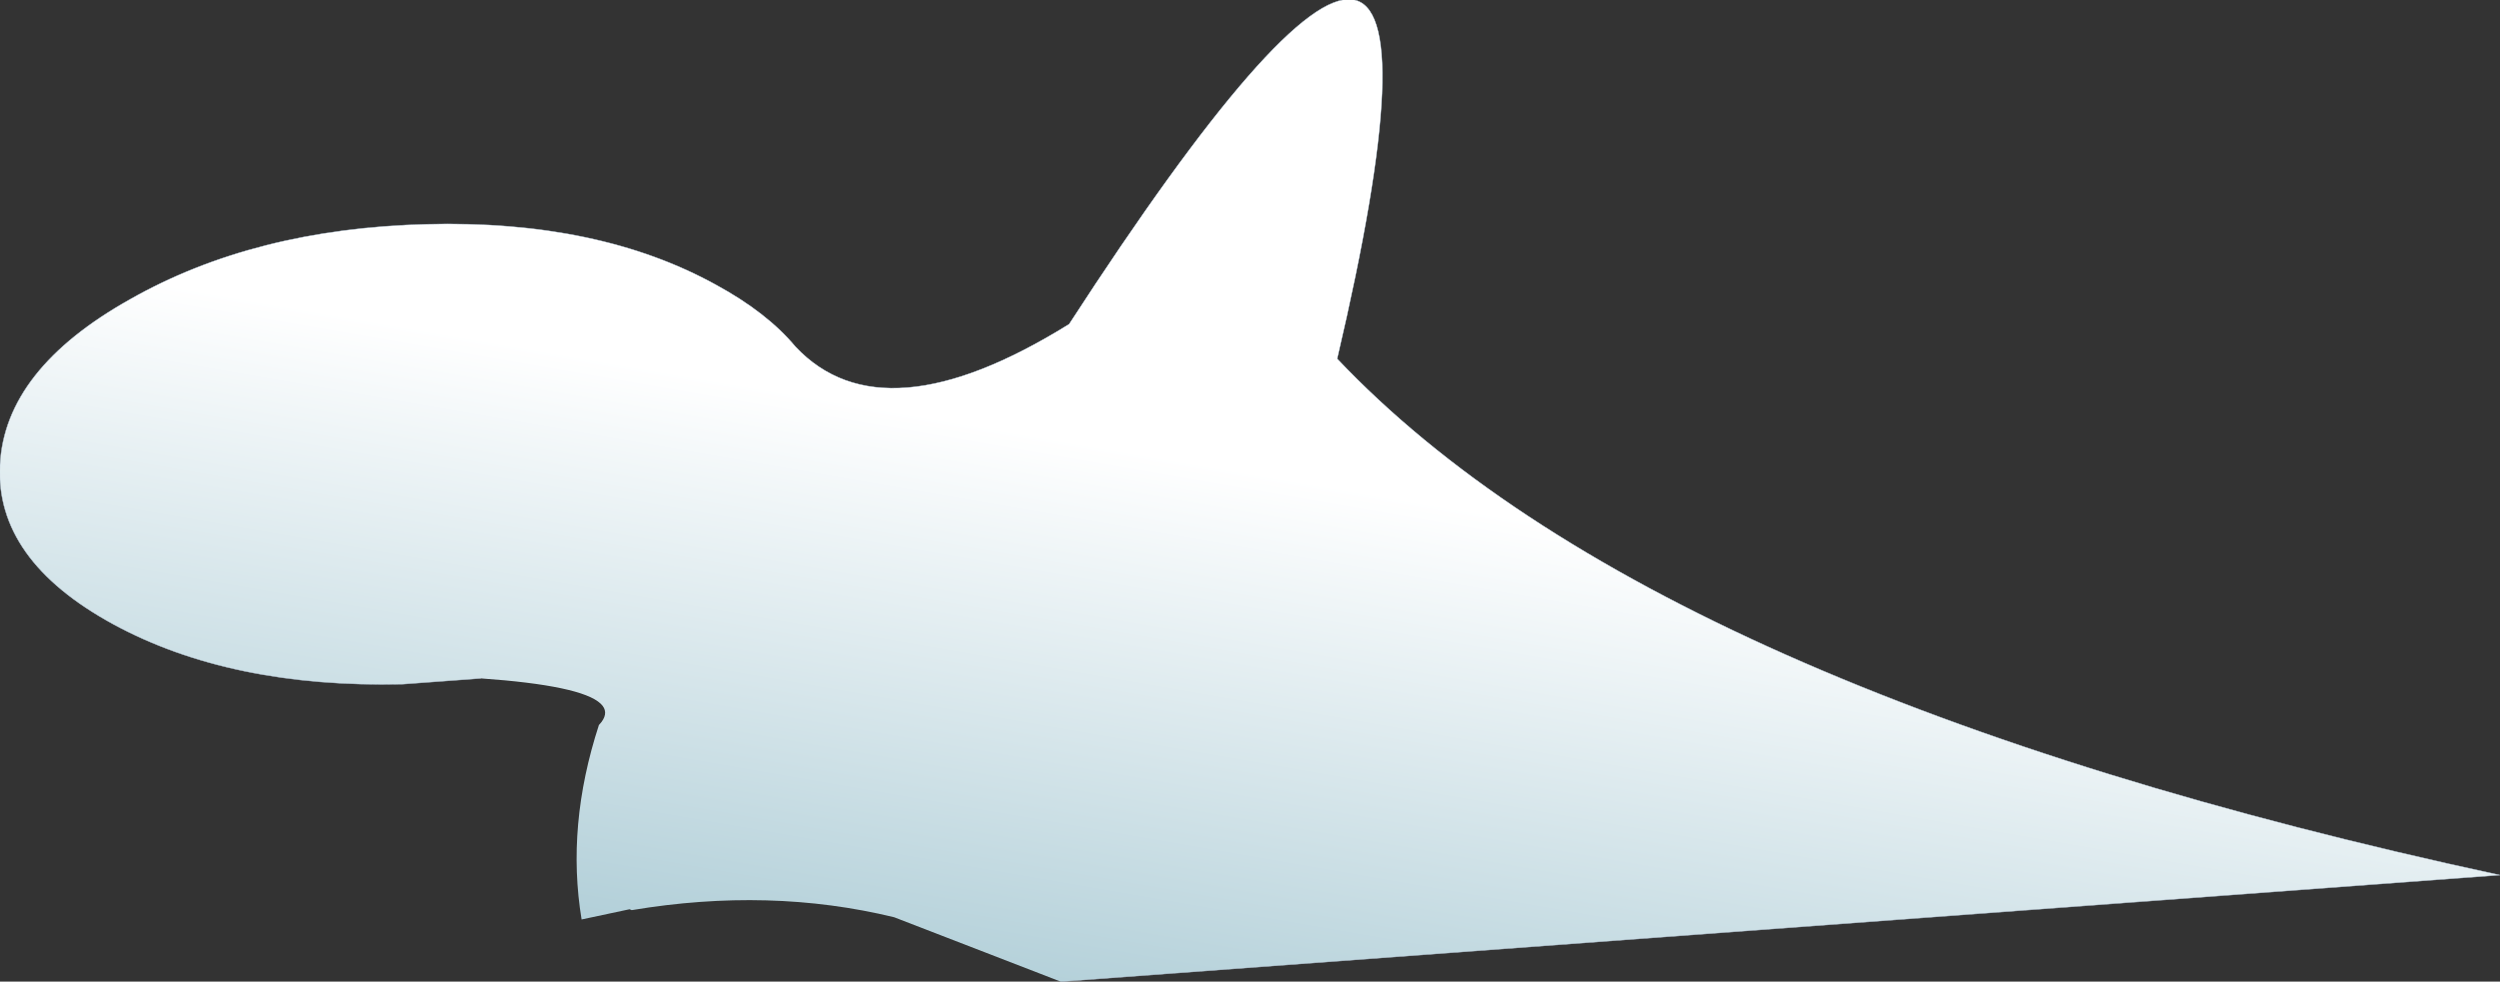 <?xml version="1.0" encoding="UTF-8" standalone="no"?>
<svg xmlns:xlink="http://www.w3.org/1999/xlink" height="110.55px" width="281.55px" xmlns="http://www.w3.org/2000/svg">
  <rect width="100%" height="100%" fill="#333333" stroke="none"/>
  <g transform="matrix(1.0, 0.0, 0.0, 1.0, 60.2, 67.9)">
    <path d="M-6.05 8.5 L-14.85 9.15 Q-34.2 9.6 -47.45 2.4 -60.75 -4.85 -60.2 -15.55 -59.65 -26.3 -45.55 -34.2 -31.55 -42.15 -12.2 -42.65 7.15 -43.15 20.4 -35.85 26.2 -32.7 29.4 -28.85 39.25 -18.4 60.2 -31.4 108.9 -106.45 90.4 -27.5 126.0 10.1 221.35 30.65 L59.25 42.65 56.8 41.7 40.5 35.4 Q26.5 32.0 10.95 34.6 L10.7 34.5 5.3 35.65 Q3.55 25.1 7.25 13.75 L7.55 13.4 Q8.4 12.25 7.45 11.35 5.3 9.3 -6.05 8.5" fill="url(#gradient0)" fill-rule="evenodd" stroke="none"/>
    <path d="M-6.05 8.5 L-14.85 9.15 Q-34.2 9.6 -47.45 2.4 -60.75 -4.85 -60.2 -15.55 -59.65 -26.3 -45.55 -34.2 -31.55 -42.15 -12.2 -42.65 7.15 -43.15 20.4 -35.85 26.2 -32.7 29.4 -28.85 39.25 -18.4 60.2 -31.4 108.9 -106.45 90.4 -27.5 126.0 10.1 221.35 30.65 L59.25 42.65" fill="none" stroke="#b7c6d5" stroke-linecap="round" stroke-linejoin="round" stroke-width="0.05"/>
  </g>
  <defs>
    <linearGradient gradientTransform="matrix(0.008, -0.045, 0.075, 0.013, 3.35, 9.75)" gradientUnits="userSpaceOnUse" id="gradient0" spreadMethod="pad" x1="-819.2" x2="819.2">
      <stop offset="0.0" stop-color="#a3c6d1"/>
      <stop offset="1.0" stop-color="#ffffff"/>
    </linearGradient>
  </defs>
</svg>
